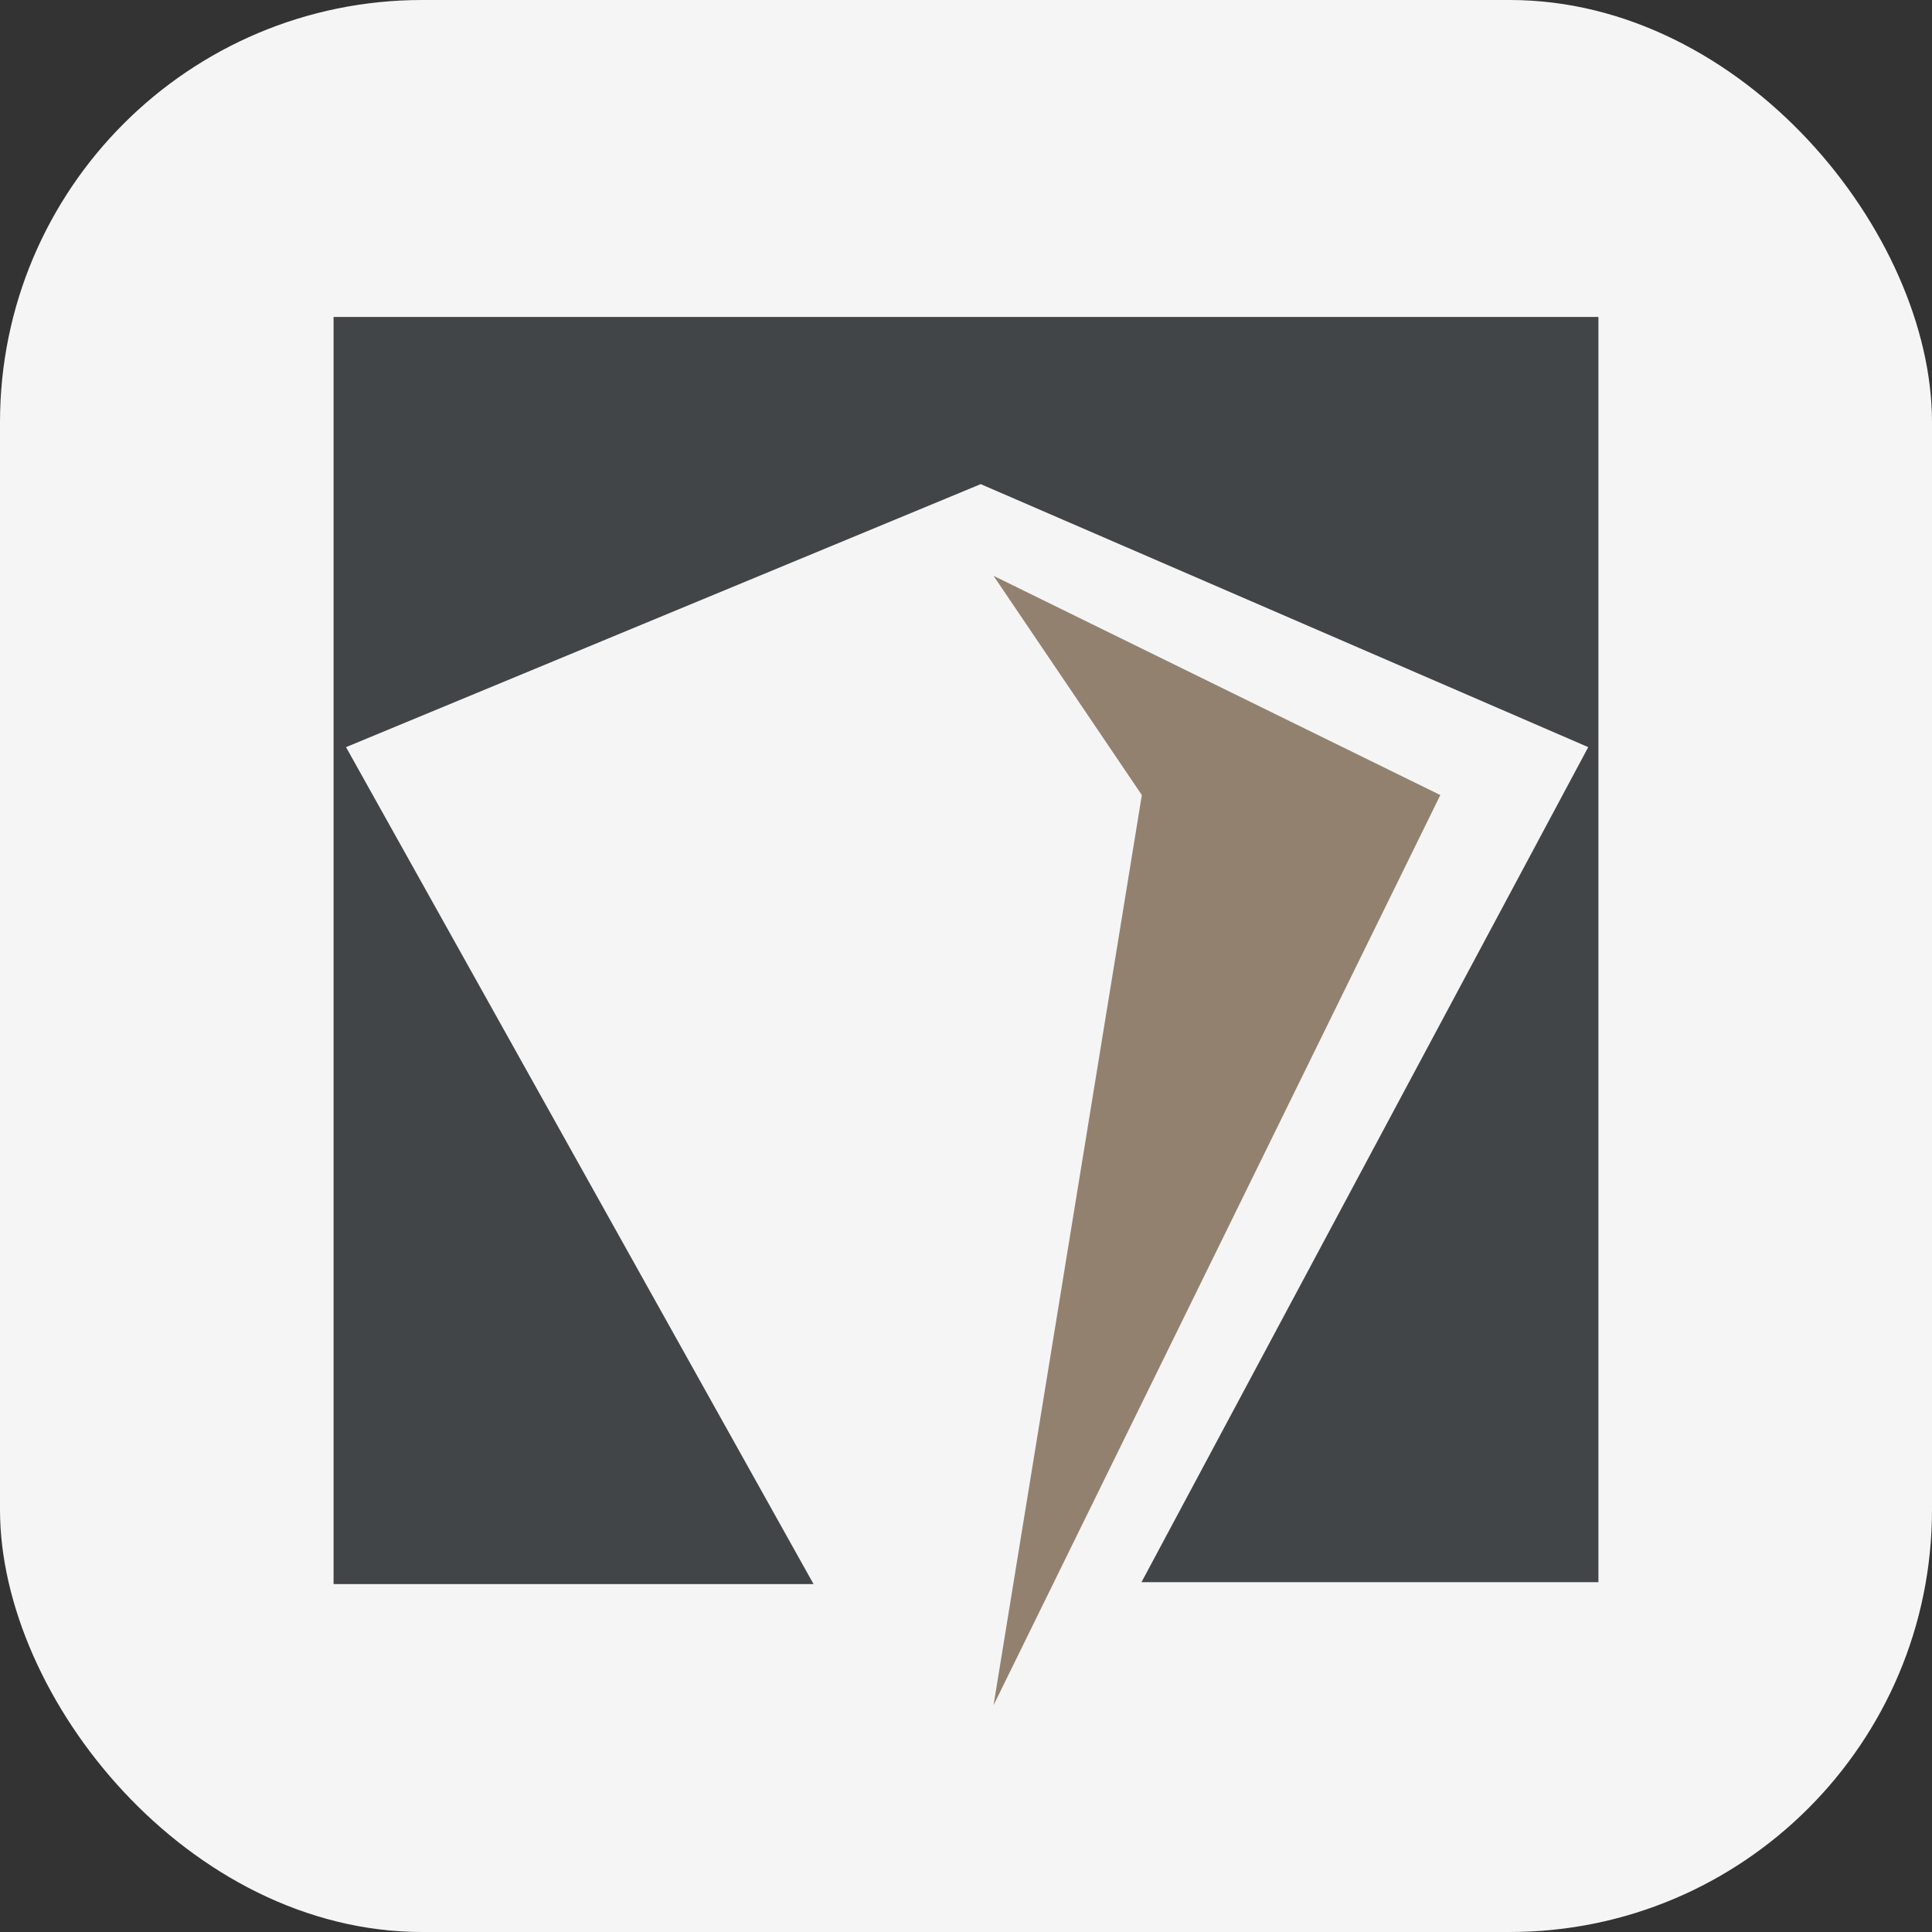 <svg xmlns="http://www.w3.org/2000/svg" xmlns:xlink="http://www.w3.org/1999/xlink" id="Background" viewBox="0 0 512 512"><rect x="0" y="0" width="512" height="512" fill="#333333" stroke="none"/><defs><style>      .st0 {        fill: #424548;      }      .st1 {        fill: #f5f5f5;      }      .st2 {        fill: #93816f;      }    </style></defs><rect class="st1" width="512" height="512" rx="111.9" ry="111.9"></rect><g><path id="Path_25" class="st0" d="M88.4,84v335.8h127.2l-123.9-221.8,168.2-69.7,161,69.7-118.4,221.3h121.1V84H88.4Z"></path><path id="Path_26" class="st2" d="M302.6,210.7l-39.3,241.2,118.4-241.2-118.4-58.1,39.3,58.1h0Z"></path></g></svg>